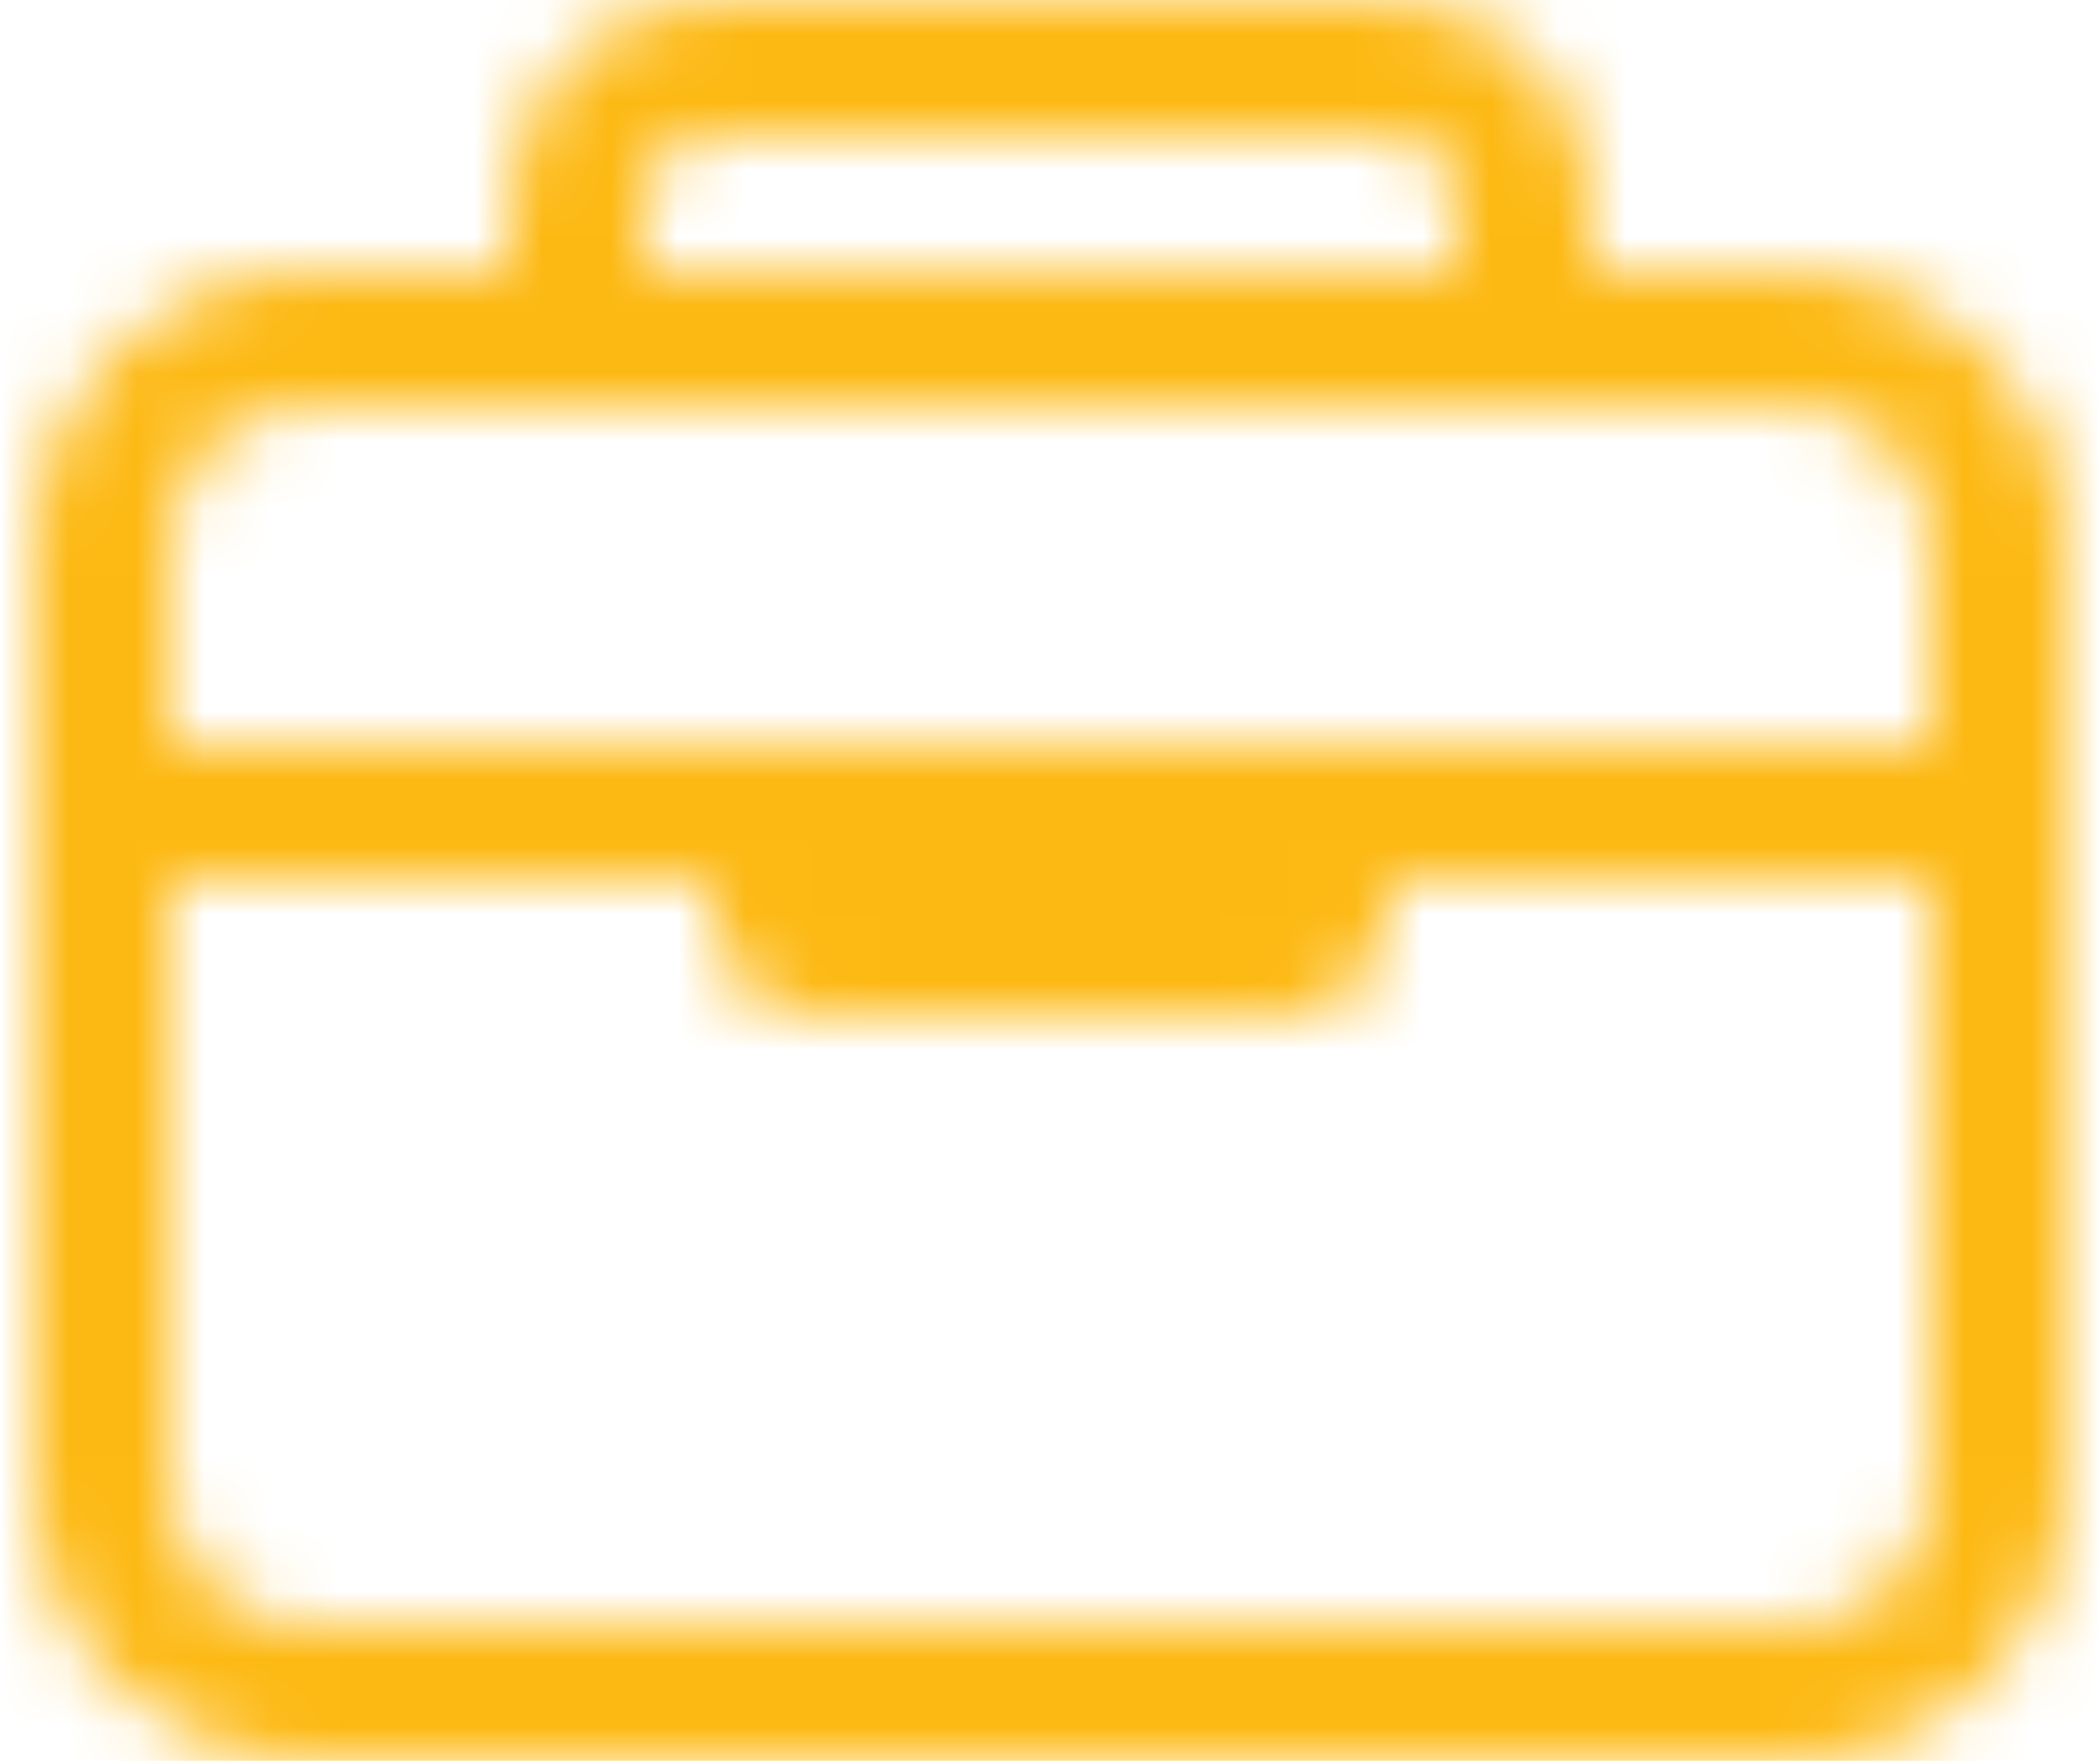 <?xml version="1.0" encoding="UTF-8"?>
<svg width="31px" height="26px" viewBox="0 0 31 26" version="1.1" xmlns="http://www.w3.org/2000/svg" xmlns:xlink="http://www.w3.org/1999/xlink">
    <title>icon-department</title>
    <defs>
        <path d="M20,0 C21.64,0 22.973,1.316 23,2.95 L23,3 L23,4 L26,4 C28.142,4 29.891,5.684 29.995,7.8 L30,8 L30,22 C30,24.209 28.209,26 26,26 L26,26 L4,26 C1.791,26 0,24.209 0,22 L0,22 L0,8 C0,5.791 1.791,4 4,4 L4,4 L7,4 L7,3 C7,1.36 8.316,0.027 9.95,0 L20,0 Z M28,13 L20,13 L20,13.5 C20,14.32 19.342,14.987 18.525,15 L18.5,15 L11.5,15 C10.68,15 10.013,14.342 10,13.525 L10,13 L2,13 L2,22 C2,23.054 2.816,23.918 3.851,23.995 L4,24 L26,24 C27.105,24 28,23.105 28,22 L28,22 L28,13 Z M26,6 L4,6 C2.895,6 2,6.895 2,8 L2,8 L2,11 L28,11 L28,8 C28,6.946 27.184,6.082 26.149,6.005 L26,6 Z M20.02,2 L10,2 C9.454,2 9.011,2.437 9,2.98 L9,4 L21,4 L21,3 C21,2.454 20.563,2.011 20.02,2 Z" id="path-1"></path>
    </defs>
    <g id="Templates" stroke="none" stroke-width="1" fill="none" fill-rule="evenodd">
        <g id="VANGELDER_WERKENBIJ-vacature-detail-large" transform="translate(-160, -403)">
            <g id="usp-icons" transform="translate(159.5, 336)">
                <g id="icon-department" transform="translate(1, 67)">
                    <mask id="mask-2" fill="white">
                        <use xlink:href="#path-1"></use>
                    </mask>
                    <g id="Combined-Shape" fill-rule="nonzero"></g>
                    <g id="atoms/colors/black" mask="url(#mask-2)" fill="#FDB913">
                        <g transform="translate(-1, -3)" id="swatch">
                            <rect x="0" y="0" width="48" height="48"></rect>
                        </g>
                    </g>
                </g>
            </g>
        </g>
    </g>
</svg>